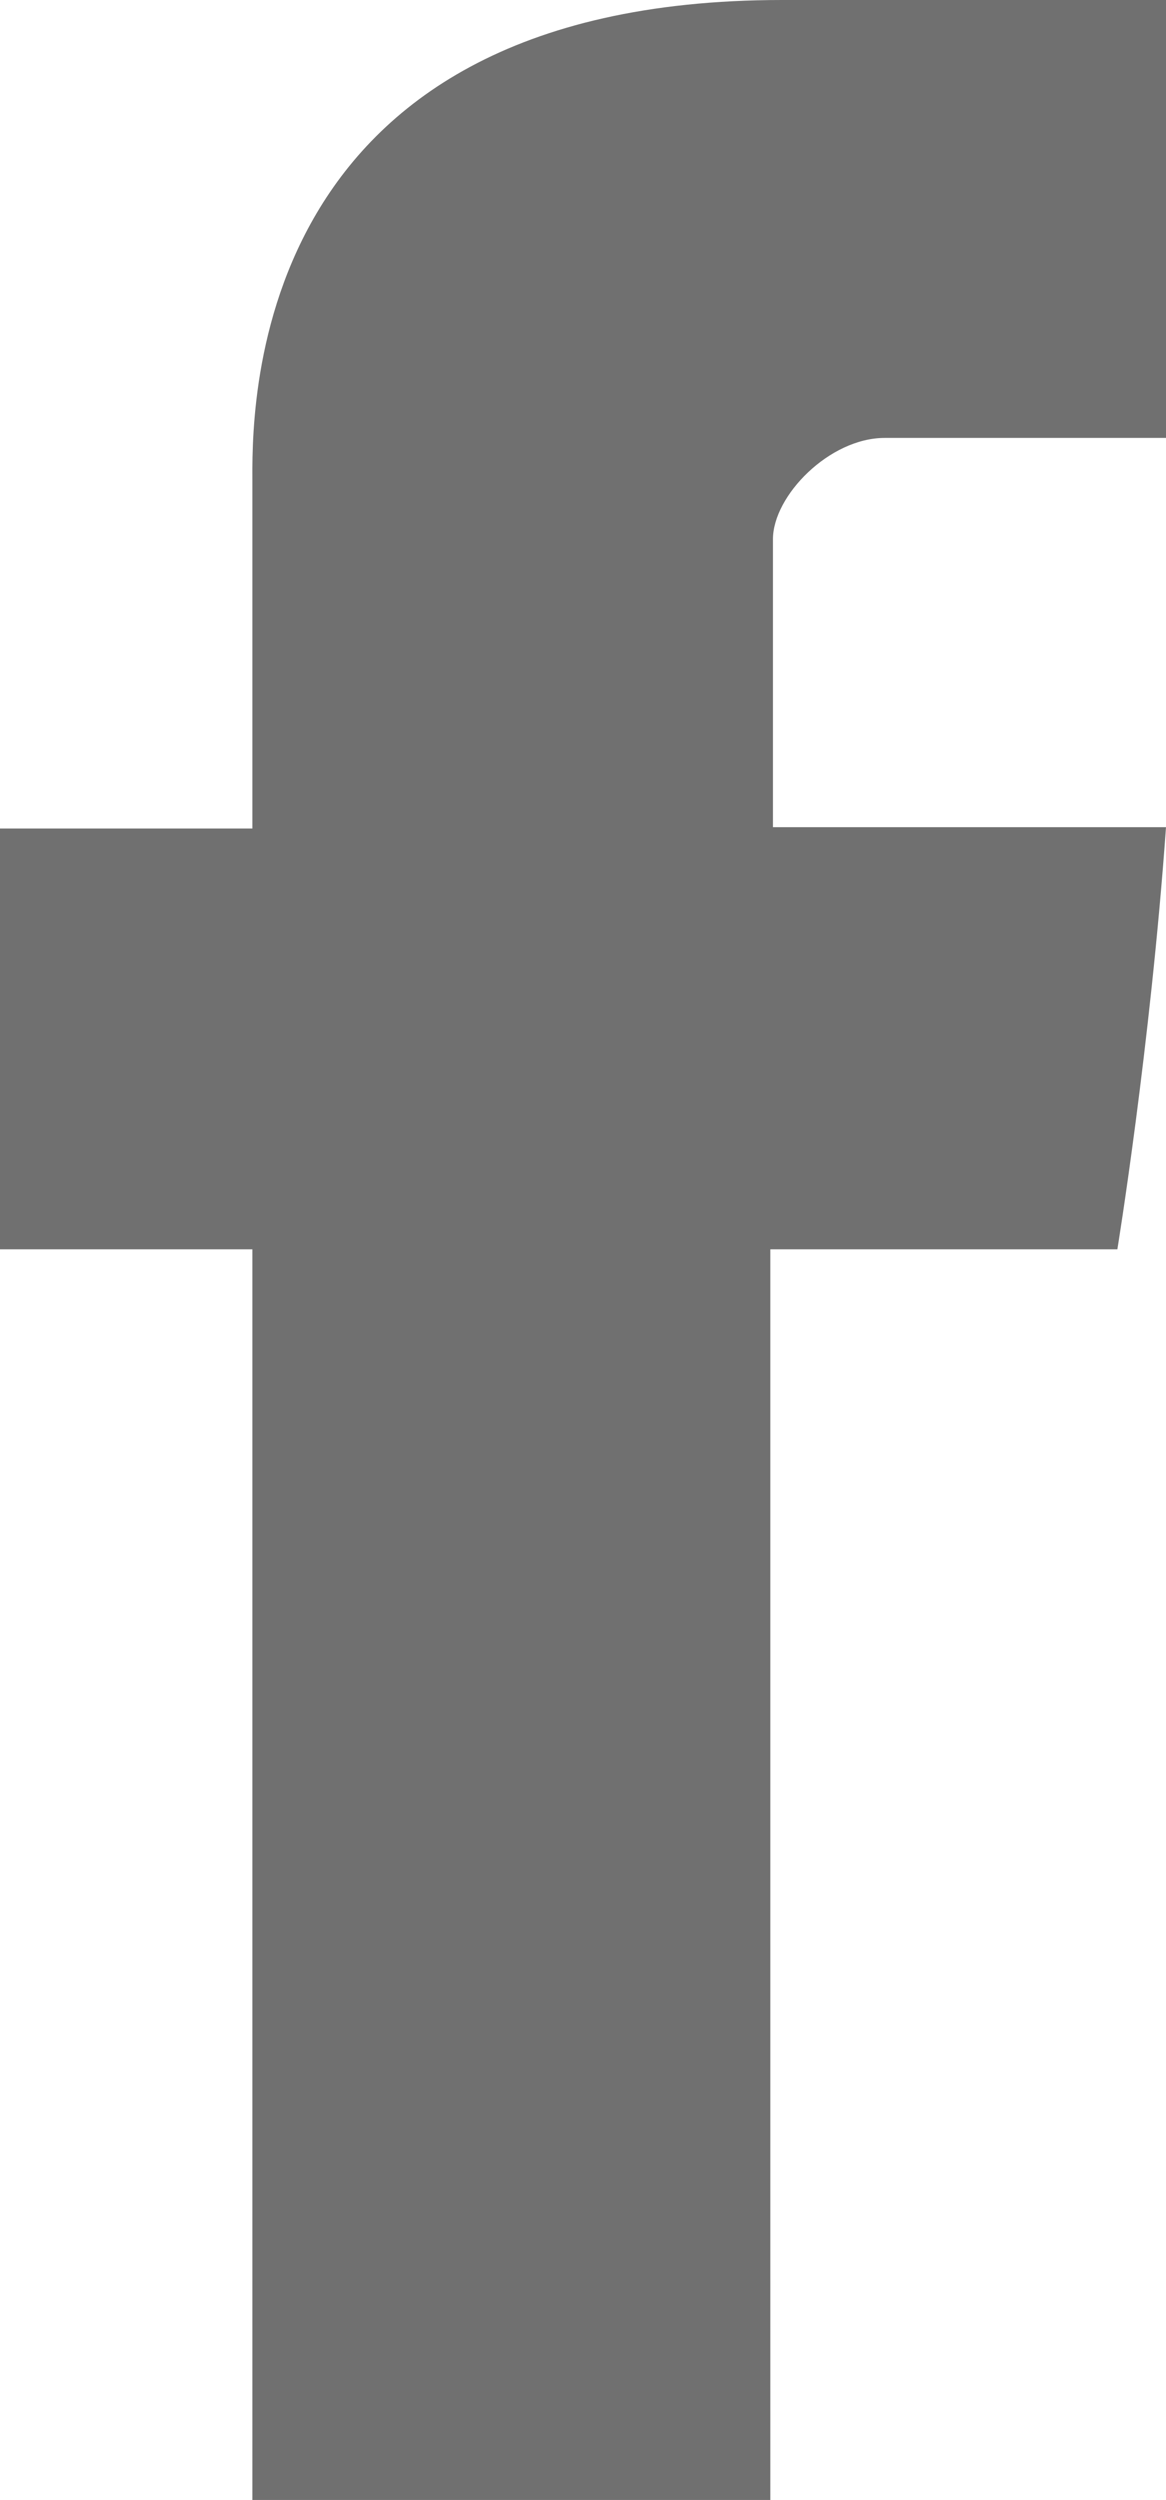 <?xml version="1.0" encoding="UTF-8" standalone="no"?>
<!-- Generator: Adobe Illustrator 23.0.1, SVG Export Plug-In . SVG Version: 6.00 Build 0)  -->

<svg
   xmlns:dc="http://purl.org/dc/elements/1.1/"
   xmlns:cc="http://creativecommons.org/ns#"
   xmlns:rdf="http://www.w3.org/1999/02/22-rdf-syntax-ns#"
   xmlns:svg="http://www.w3.org/2000/svg"
   xmlns="http://www.w3.org/2000/svg"
   xmlns:sodipodi="http://sodipodi.sourceforge.net/DTD/sodipodi-0.dtd"
   xmlns:inkscape="http://www.inkscape.org/namespaces/inkscape"
   version="1.1"
   id="Facebook_1_"
   x="0px"
   y="0px"
   viewBox="0 0 8.87 19.01"
   xml:space="preserve"
   sodipodi:docname="fb.svg"
   width="8.87"
   height="19.01"
   inkscape:version="0.92.4 (5da689c313, 2019-01-14)"><defs
   id="defs10" /><sodipodi:namedview
   pagecolor="#ffffff"
   bordercolor="#666666"
   borderopacity="1"
   objecttolerance="10"
   gridtolerance="10"
   guidetolerance="10"
   inkscape:pageopacity="0"
   inkscape:pageshadow="2"
   inkscape:window-width="1396"
   inkscape:window-height="897"
   id="namedview8"
   showgrid="false"
   fit-margin-top="0"
   fit-margin-left="0"
   fit-margin-right="0"
   fit-margin-bottom="0"
   inkscape:zoom="5.1304348"
   inkscape:cx="-19.399661"
   inkscape:cy="9.57"
   inkscape:window-x="0"
   inkscape:window-y="372"
   inkscape:window-maximized="0"
   inkscape:current-layer="Facebook_1_" />
<style
   type="text/css"
   id="style2">
	.st0{fill:#707070;}
</style>
<g
   id="g5"
   transform="translate(-18.62,-13.56)">
	<path
   id="Facebook"
   class="st0"
   d="m 20.54,17.24 c 0,0.48 0,2.62 0,2.62 h -1.92 v 3.2 h 1.92 v 9.51 h 3.94 v -9.51 h 2.64 c 0,0 0.25,-1.53 0.37,-3.21 -0.34,0 -2.99,0 -2.99,0 0,0 0,-1.86 0,-2.19 0,-0.33 0.43,-0.77 0.85,-0.77 0.42,0 1.32,0 2.14,0 0,-0.44 0,-1.94 0,-3.33 -1.11,0 -2.36,0 -2.92,0 -4.13,0 -4.03,3.2 -4.03,3.68 z"
   inkscape:connector-curvature="0"
   style="fill:#707070" />
</g>
</svg>